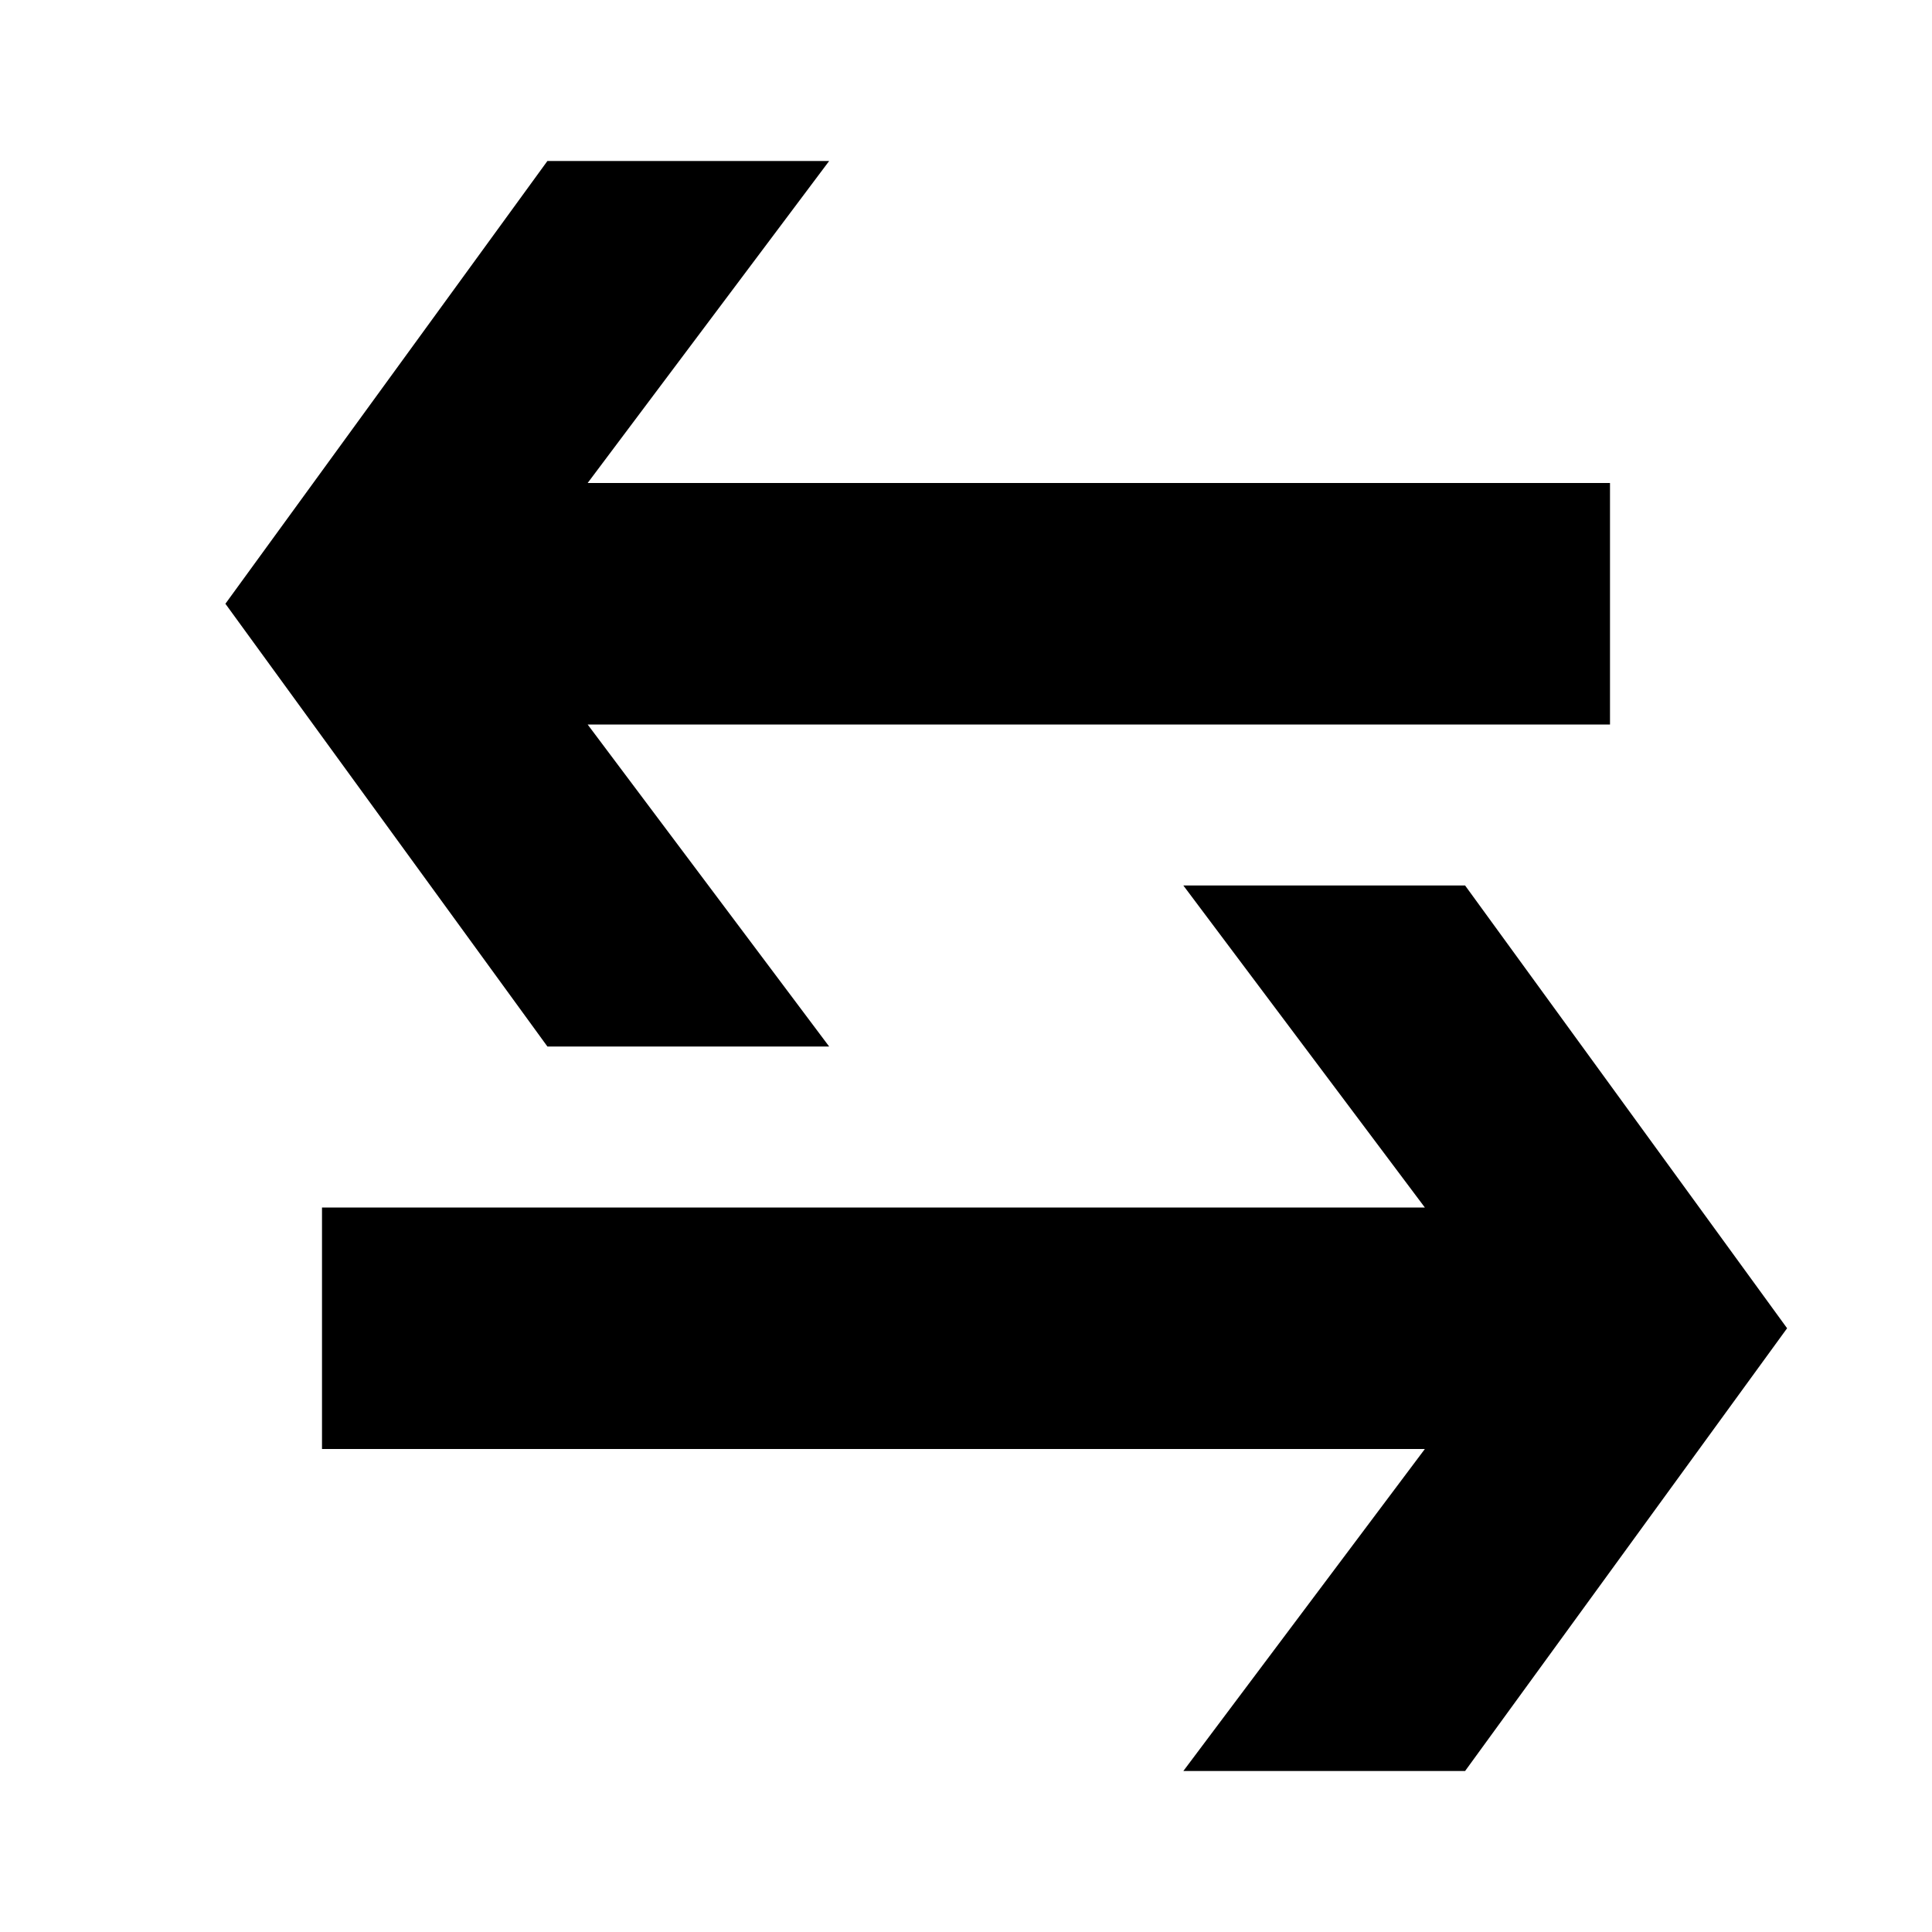 <svg width="24" height="24" viewBox="0 0 24 24" fill="none" xmlns="http://www.w3.org/2000/svg">
  <title>Arrow left right (filled)</title>
  <g transform="matrix(
          1 0
          0 1
          2.8 2
        )"><path fill-rule="evenodd" clip-rule="evenodd" d="M4.5 7L7.5 11L4 11L0 5.5L4 0L7.5 0L4.5 4L17.2 4L17.2 7L4.5 7ZM11.9 9L15.4 9L19.4 14.5L15.4 20L11.9 20L14.9 16L1.2 16L1.2 13L14.9 13L11.9 9Z" fill="currentColor" opacity="1"/></g>
</svg>